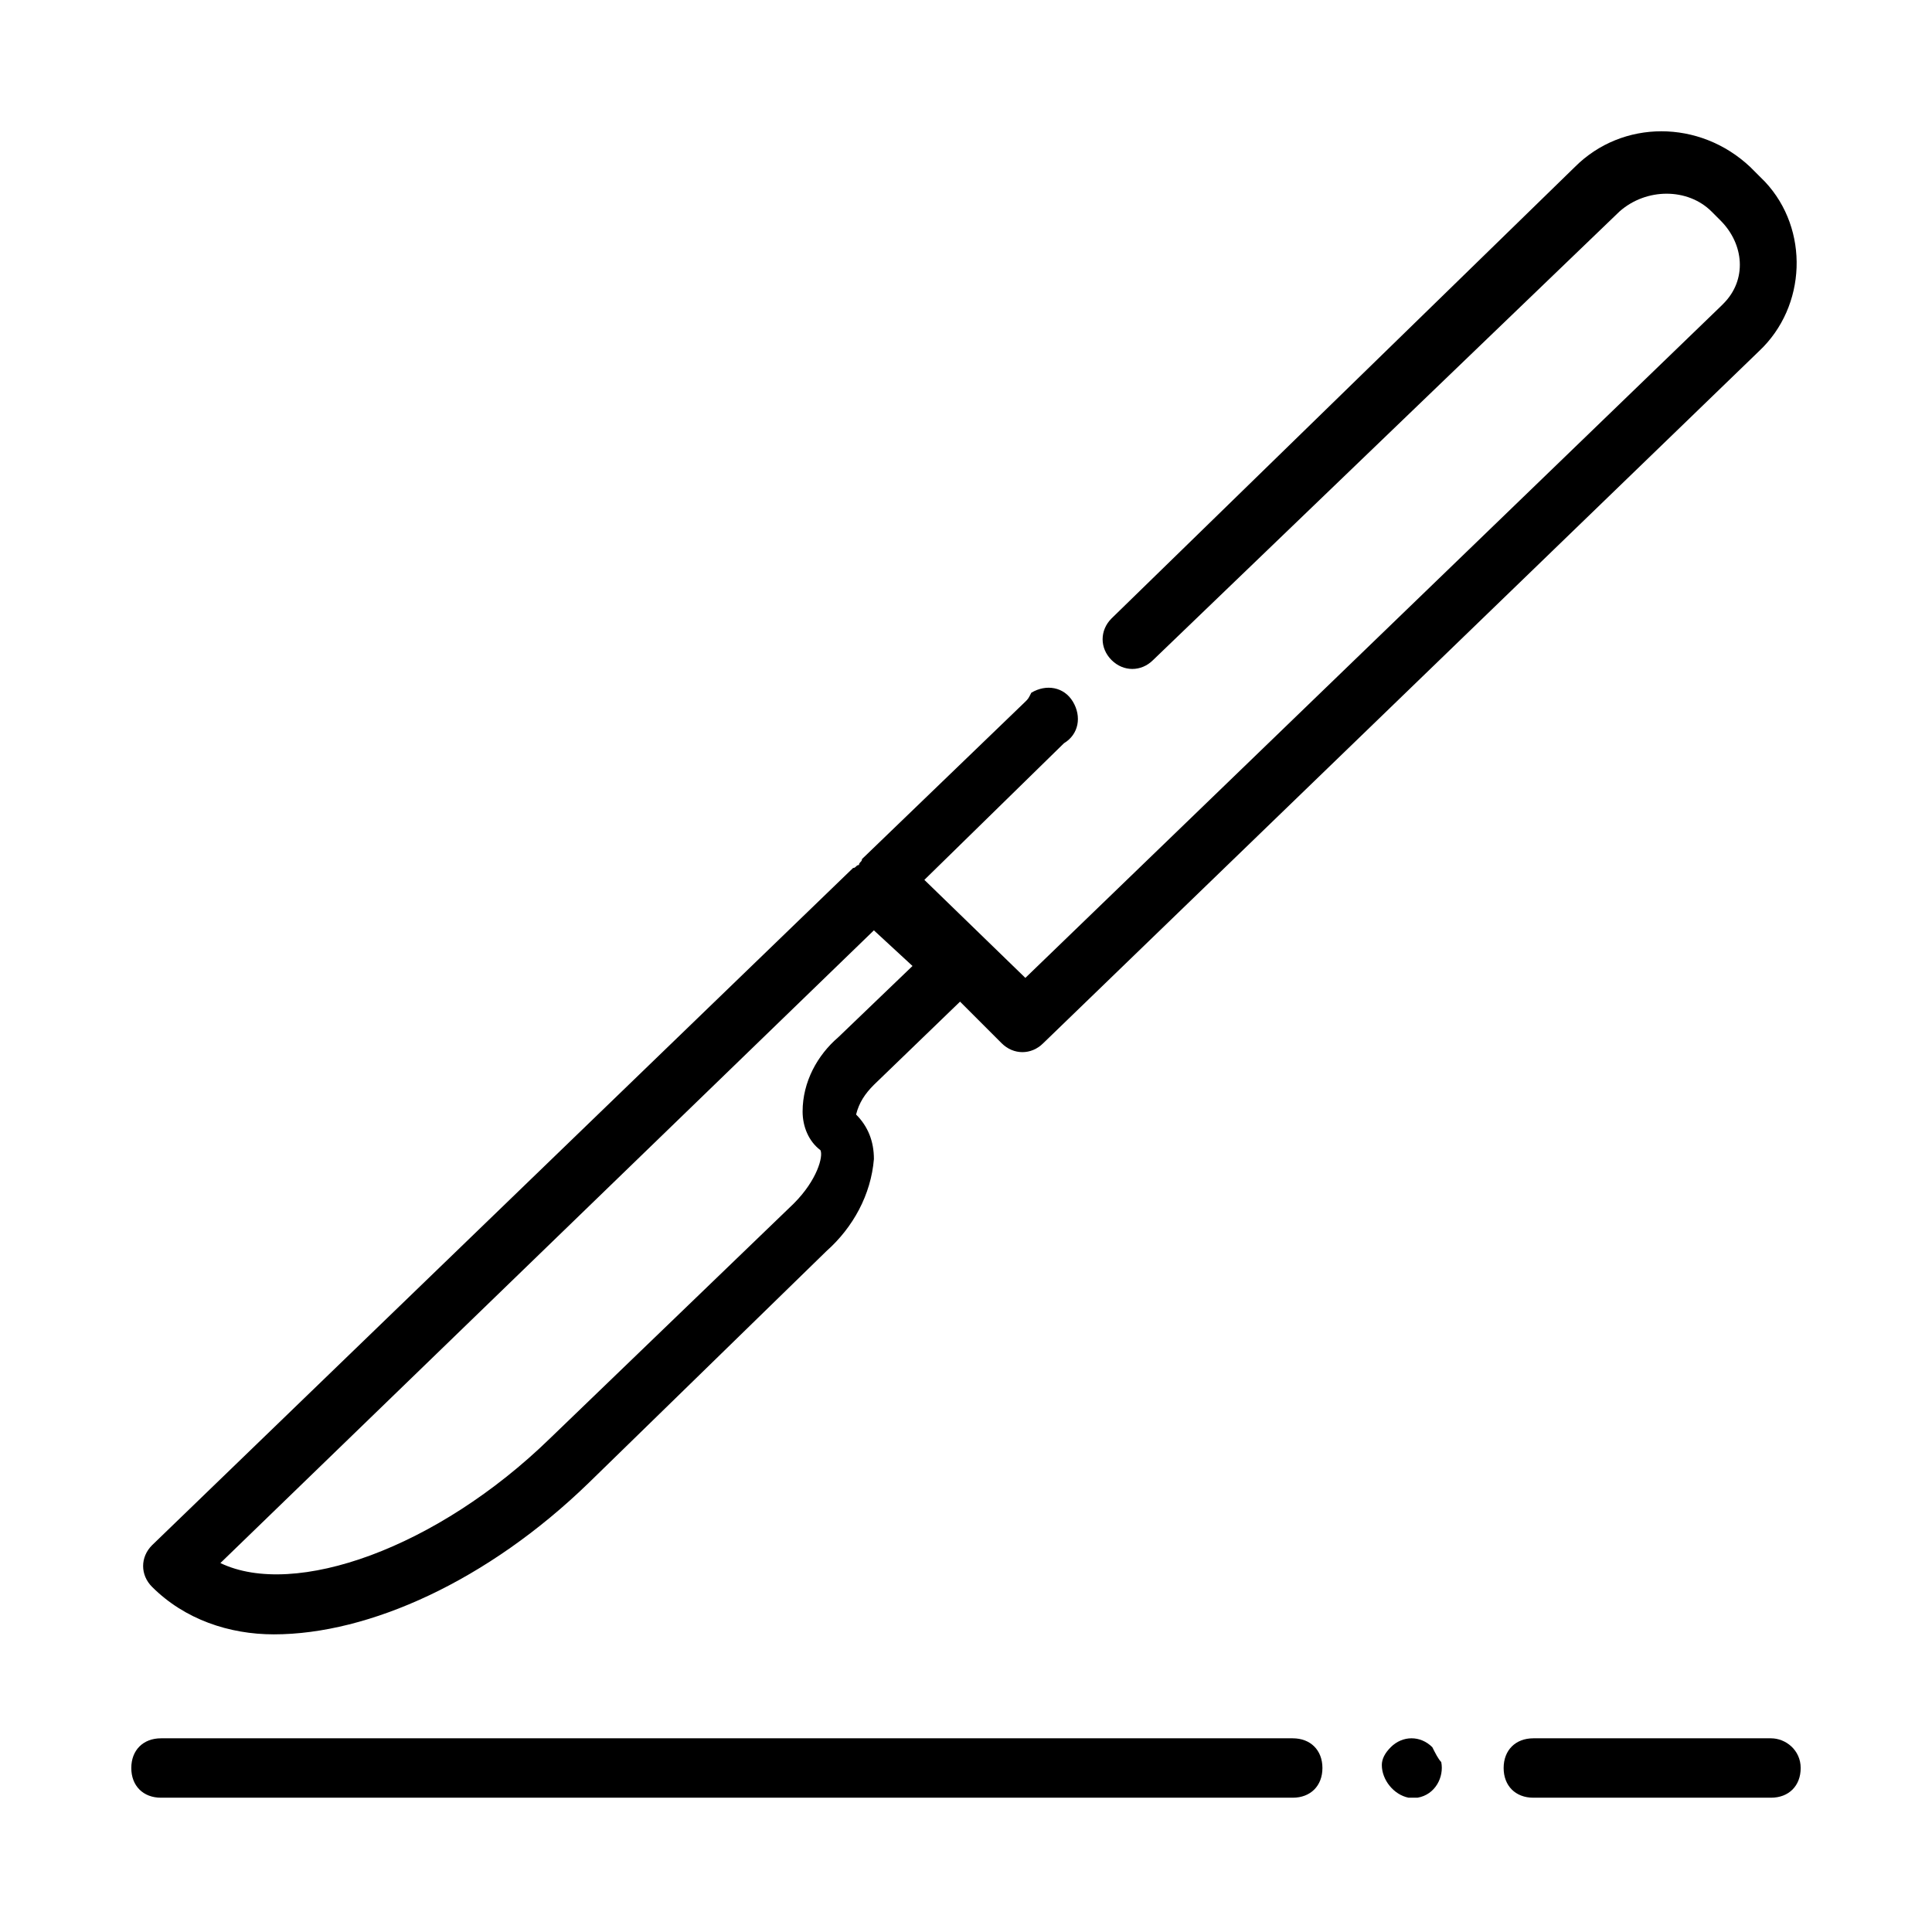 <?xml version="1.0" encoding="UTF-8"?>
<!-- Uploaded to: SVG Repo, www.svgrepo.com, Generator: SVG Repo Mixer Tools -->
<svg fill="#000000" width="800px" height="800px" version="1.1" viewBox="144 144 512 512" xmlns="http://www.w3.org/2000/svg">
 <path d="m216.58 577.12c25.191 0 56.68-14.168 83.445-40.148l62.977-61.402c7.086-6.297 11.809-14.957 12.594-24.402 0-4.723-1.574-8.66-4.723-11.809 0.789-3.148 2.363-5.512 4.723-7.871l22.828-22.043 11.02 11.02c3.148 3.148 7.871 3.148 11.02 0l189.71-183.42c12.594-11.809 13.383-32.273 1.574-44.871-0.789-0.789-0.789-0.789-1.574-1.574l-2.363-2.363c-13.383-12.594-33.852-12.594-46.445 0l-122.8 119.66c-3.148 3.148-3.148 7.871 0 11.02 3.148 3.148 7.871 3.148 11.02 0l123.59-118.86c7.086-6.297 18.105-6.297 24.402 0l2.363 2.363c6.297 6.297 7.086 15.742 0.789 22.043 0 0-0.789 0.789-0.789 0.789l-184.21 177.9-26.766-25.977 37-36.211c3.938-2.363 4.723-7.086 2.363-11.02-2.363-3.938-7.086-4.723-11.02-2.363-0.789 1.57-0.789 1.57-1.578 2.359l-43.297 41.723c0 0.789-0.789 0.789-0.789 1.574-0.789 0-0.789 0.789-1.574 0.789l-185.78 179.48c-3.148 3.148-3.148 7.871 0 11.02 8.66 8.66 20.469 12.594 32.277 12.594zm159.01-186.57 10.234 9.445-19.68 18.895c-5.512 4.723-9.445 11.809-9.445 19.68 0 3.938 1.574 7.871 4.723 10.234 0.789 1.574-0.789 7.871-7.086 14.168l-64.551 62.191c-29.914 29.125-67.699 42.508-87.379 33.062zm245.61 221.99c0 4.723-3.148 7.871-7.871 7.871h-62.977c-4.723 0-7.871-3.148-7.871-7.871 0-4.723 3.148-7.871 7.871-7.871h62.977c3.934 0 7.871 3.148 7.871 7.871zm-95.254-1.574c0.789 3.938-1.574 8.66-6.297 9.445h-2.363c-3.938-0.789-7.086-4.723-7.086-8.66 0-1.574 0.789-3.148 2.363-4.723 3.148-3.148 7.871-3.148 11.02 0 0.789 1.574 1.578 3.148 2.363 3.938zm-31.488 1.574c0 4.723-3.148 7.871-7.871 7.871h-299.92c-4.723 0-7.871-3.148-7.871-7.871 0-4.723 3.148-7.871 7.871-7.871h299.92c4.723 0 7.871 3.148 7.871 7.871z"/>
</svg>